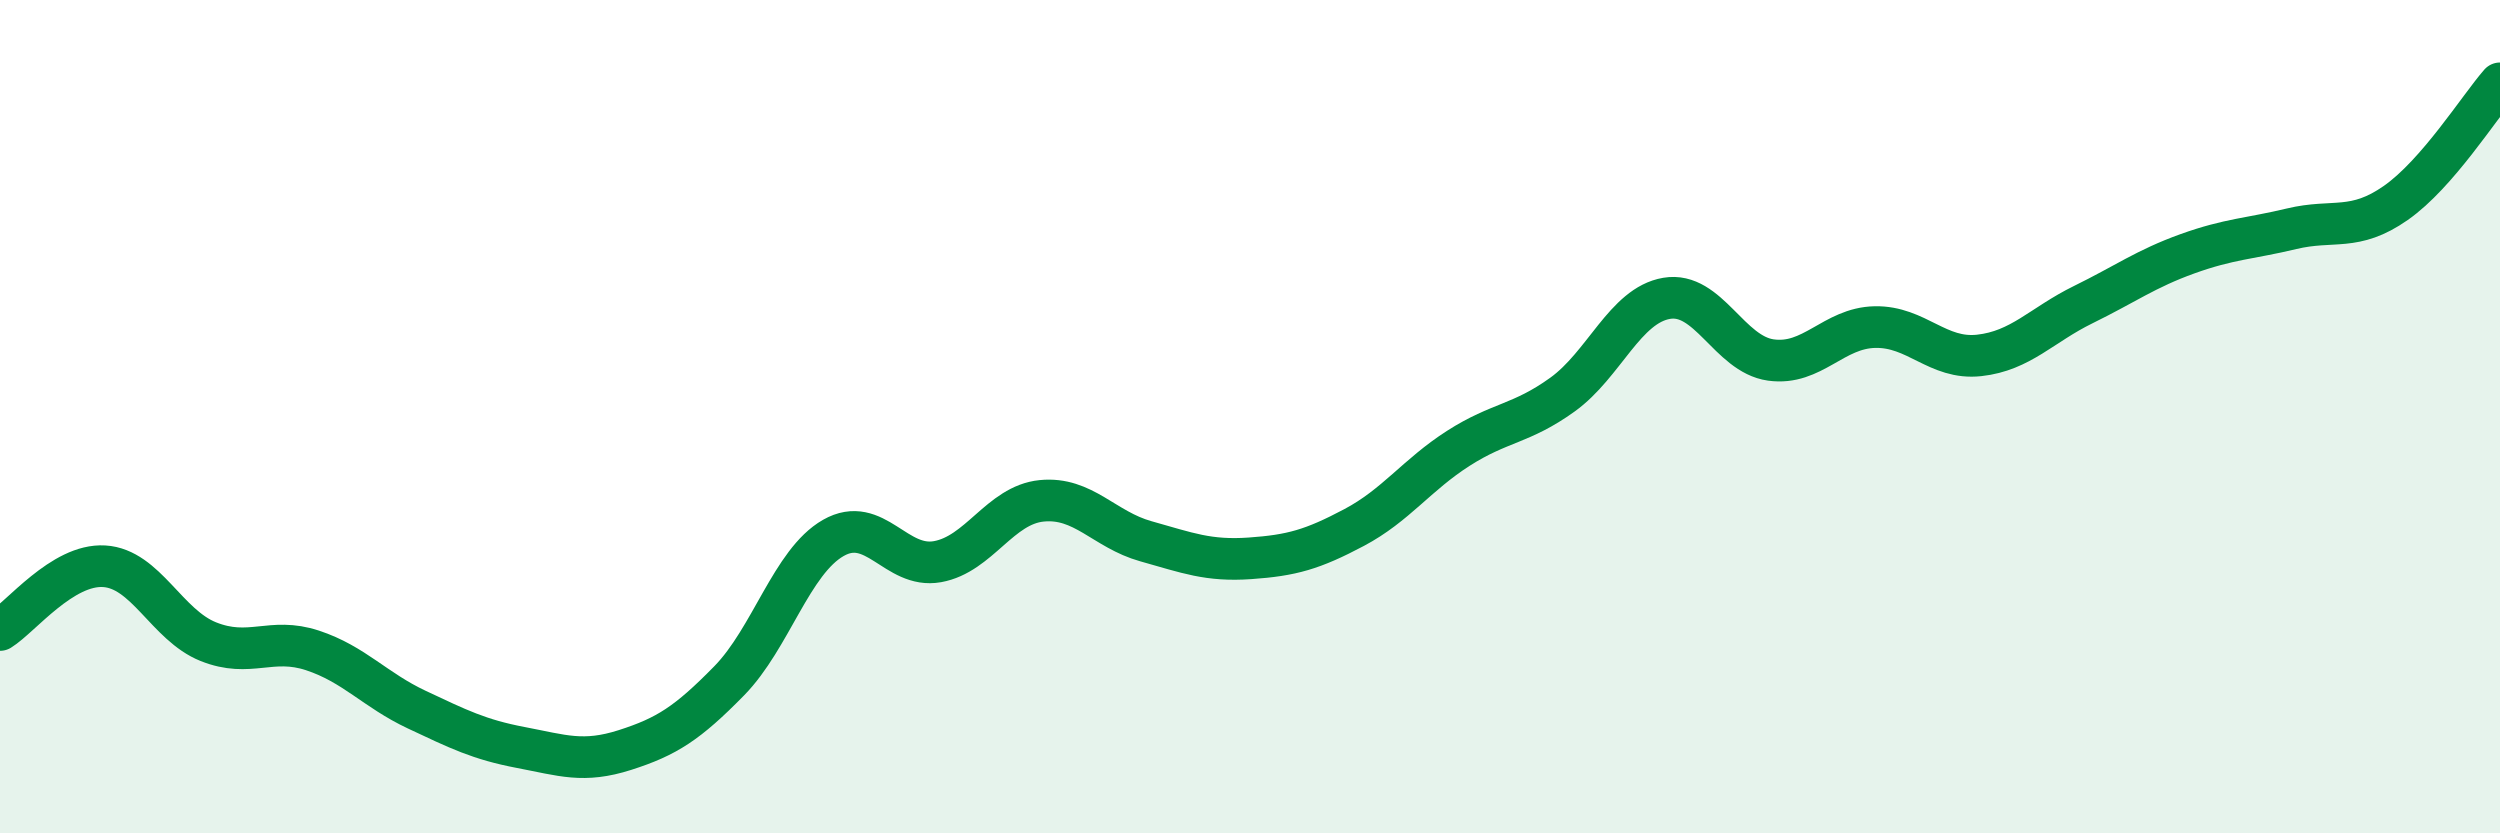 
    <svg width="60" height="20" viewBox="0 0 60 20" xmlns="http://www.w3.org/2000/svg">
      <path
        d="M 0,15.12 C 0.5,14.81 1.5,13.53 2.5,13.59 C 3.5,13.65 4,15 5,15.4 C 6,15.8 6.5,15.28 7.5,15.61 C 8.5,15.94 9,16.56 10,17.03 C 11,17.5 11.5,17.75 12.5,17.94 C 13.5,18.13 14,18.32 15,18 C 16,17.68 16.5,17.36 17.5,16.34 C 18.5,15.32 19,13.48 20,12.91 C 21,12.34 21.5,13.66 22.5,13.48 C 23.5,13.3 24,12.12 25,12.02 C 26,11.92 26.5,12.71 27.5,12.99 C 28.5,13.27 29,13.47 30,13.4 C 31,13.33 31.5,13.19 32.5,12.66 C 33.5,12.13 34,11.4 35,10.76 C 36,10.12 36.5,10.19 37.5,9.47 C 38.5,8.75 39,7.33 40,7.16 C 41,6.99 41.5,8.5 42.5,8.64 C 43.5,8.78 44,7.87 45,7.85 C 46,7.83 46.5,8.64 47.5,8.53 C 48.5,8.42 49,7.8 50,7.31 C 51,6.82 51.5,6.45 52.5,6.09 C 53.5,5.73 54,5.73 55,5.49 C 56,5.25 56.5,5.57 57.5,4.87 C 58.5,4.17 59.5,2.57 60,2L60 20L0 20Z"
        fill="#008740"
        opacity="0.1"
        stroke-linecap="round"
        stroke-linejoin="round"
      />
      <path
        d="M 0,15.12 C 0.5,14.81 1.5,13.53 2.5,13.59 C 3.5,13.65 4,15 5,15.4 C 6,15.8 6.5,15.28 7.5,15.61 C 8.5,15.94 9,16.56 10,17.03 C 11,17.5 11.5,17.75 12.5,17.94 C 13.5,18.13 14,18.32 15,18 C 16,17.68 16.5,17.36 17.5,16.34 C 18.5,15.32 19,13.48 20,12.91 C 21,12.34 21.5,13.66 22.5,13.48 C 23.5,13.3 24,12.12 25,12.02 C 26,11.92 26.5,12.71 27.5,12.99 C 28.5,13.27 29,13.47 30,13.4 C 31,13.33 31.5,13.19 32.5,12.66 C 33.5,12.13 34,11.4 35,10.76 C 36,10.12 36.5,10.19 37.5,9.47 C 38.5,8.75 39,7.33 40,7.16 C 41,6.99 41.5,8.5 42.5,8.64 C 43.5,8.78 44,7.87 45,7.85 C 46,7.83 46.5,8.64 47.5,8.53 C 48.5,8.42 49,7.8 50,7.31 C 51,6.82 51.5,6.45 52.5,6.09 C 53.5,5.73 54,5.73 55,5.49 C 56,5.25 56.5,5.57 57.5,4.87 C 58.5,4.17 59.5,2.57 60,2"
        stroke="#008740"
        stroke-width="1"
        fill="none"
        stroke-linecap="round"
        stroke-linejoin="round"
      />
    </svg>
  